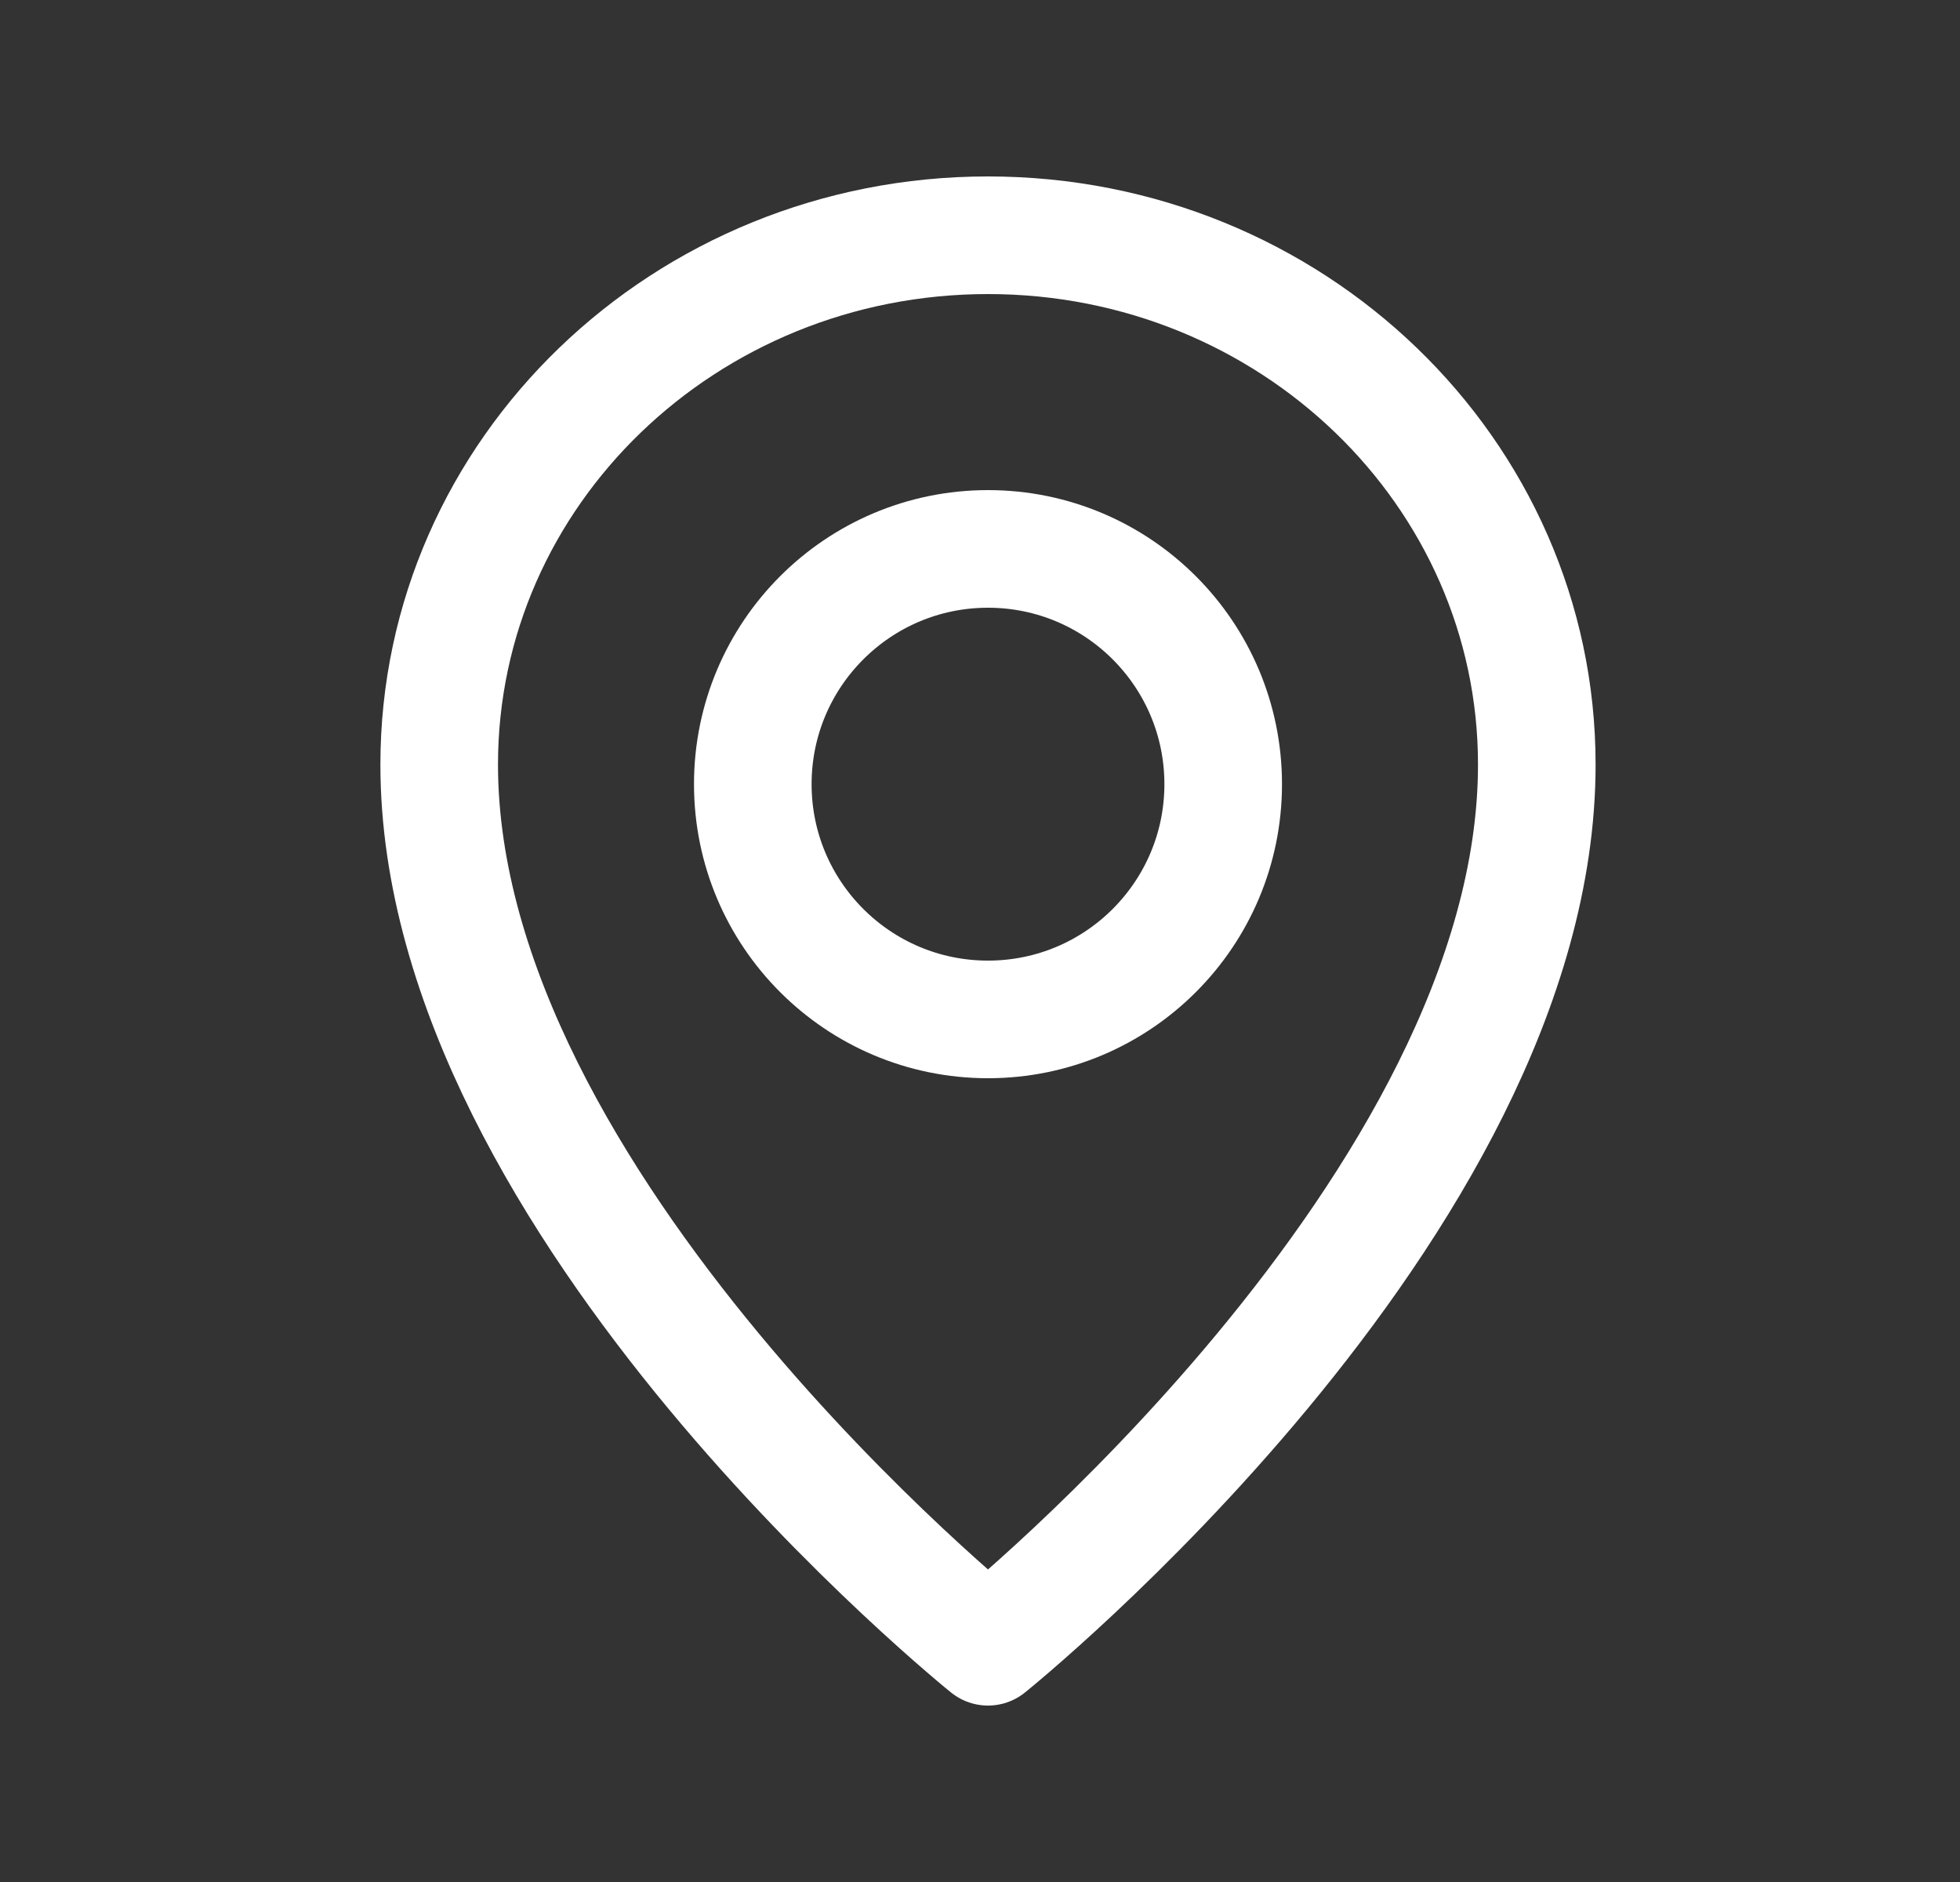 <?xml version="1.0" encoding="UTF-8"?> <svg xmlns="http://www.w3.org/2000/svg" width="25" height="24" viewBox="0 0 25 24" fill="none"><rect x="0" y="0" width="25" height="24" fill="#333333" stroke="none"/><circle cx="12.602" cy="10" r="3" stroke="white" stroke-width="1.5" stroke-linecap="round" stroke-linejoin="round"></circle><path d="M19.602 9.75C19.602 15.375 12.602 21 12.602 21C12.602 21 5.602 15.375 5.602 9.75C5.602 6.022 8.736 3 12.602 3C16.468 3 19.602 6.022 19.602 9.75Z" stroke="white" stroke-width="1.5" stroke-linecap="round" stroke-linejoin="round"></path></svg> 